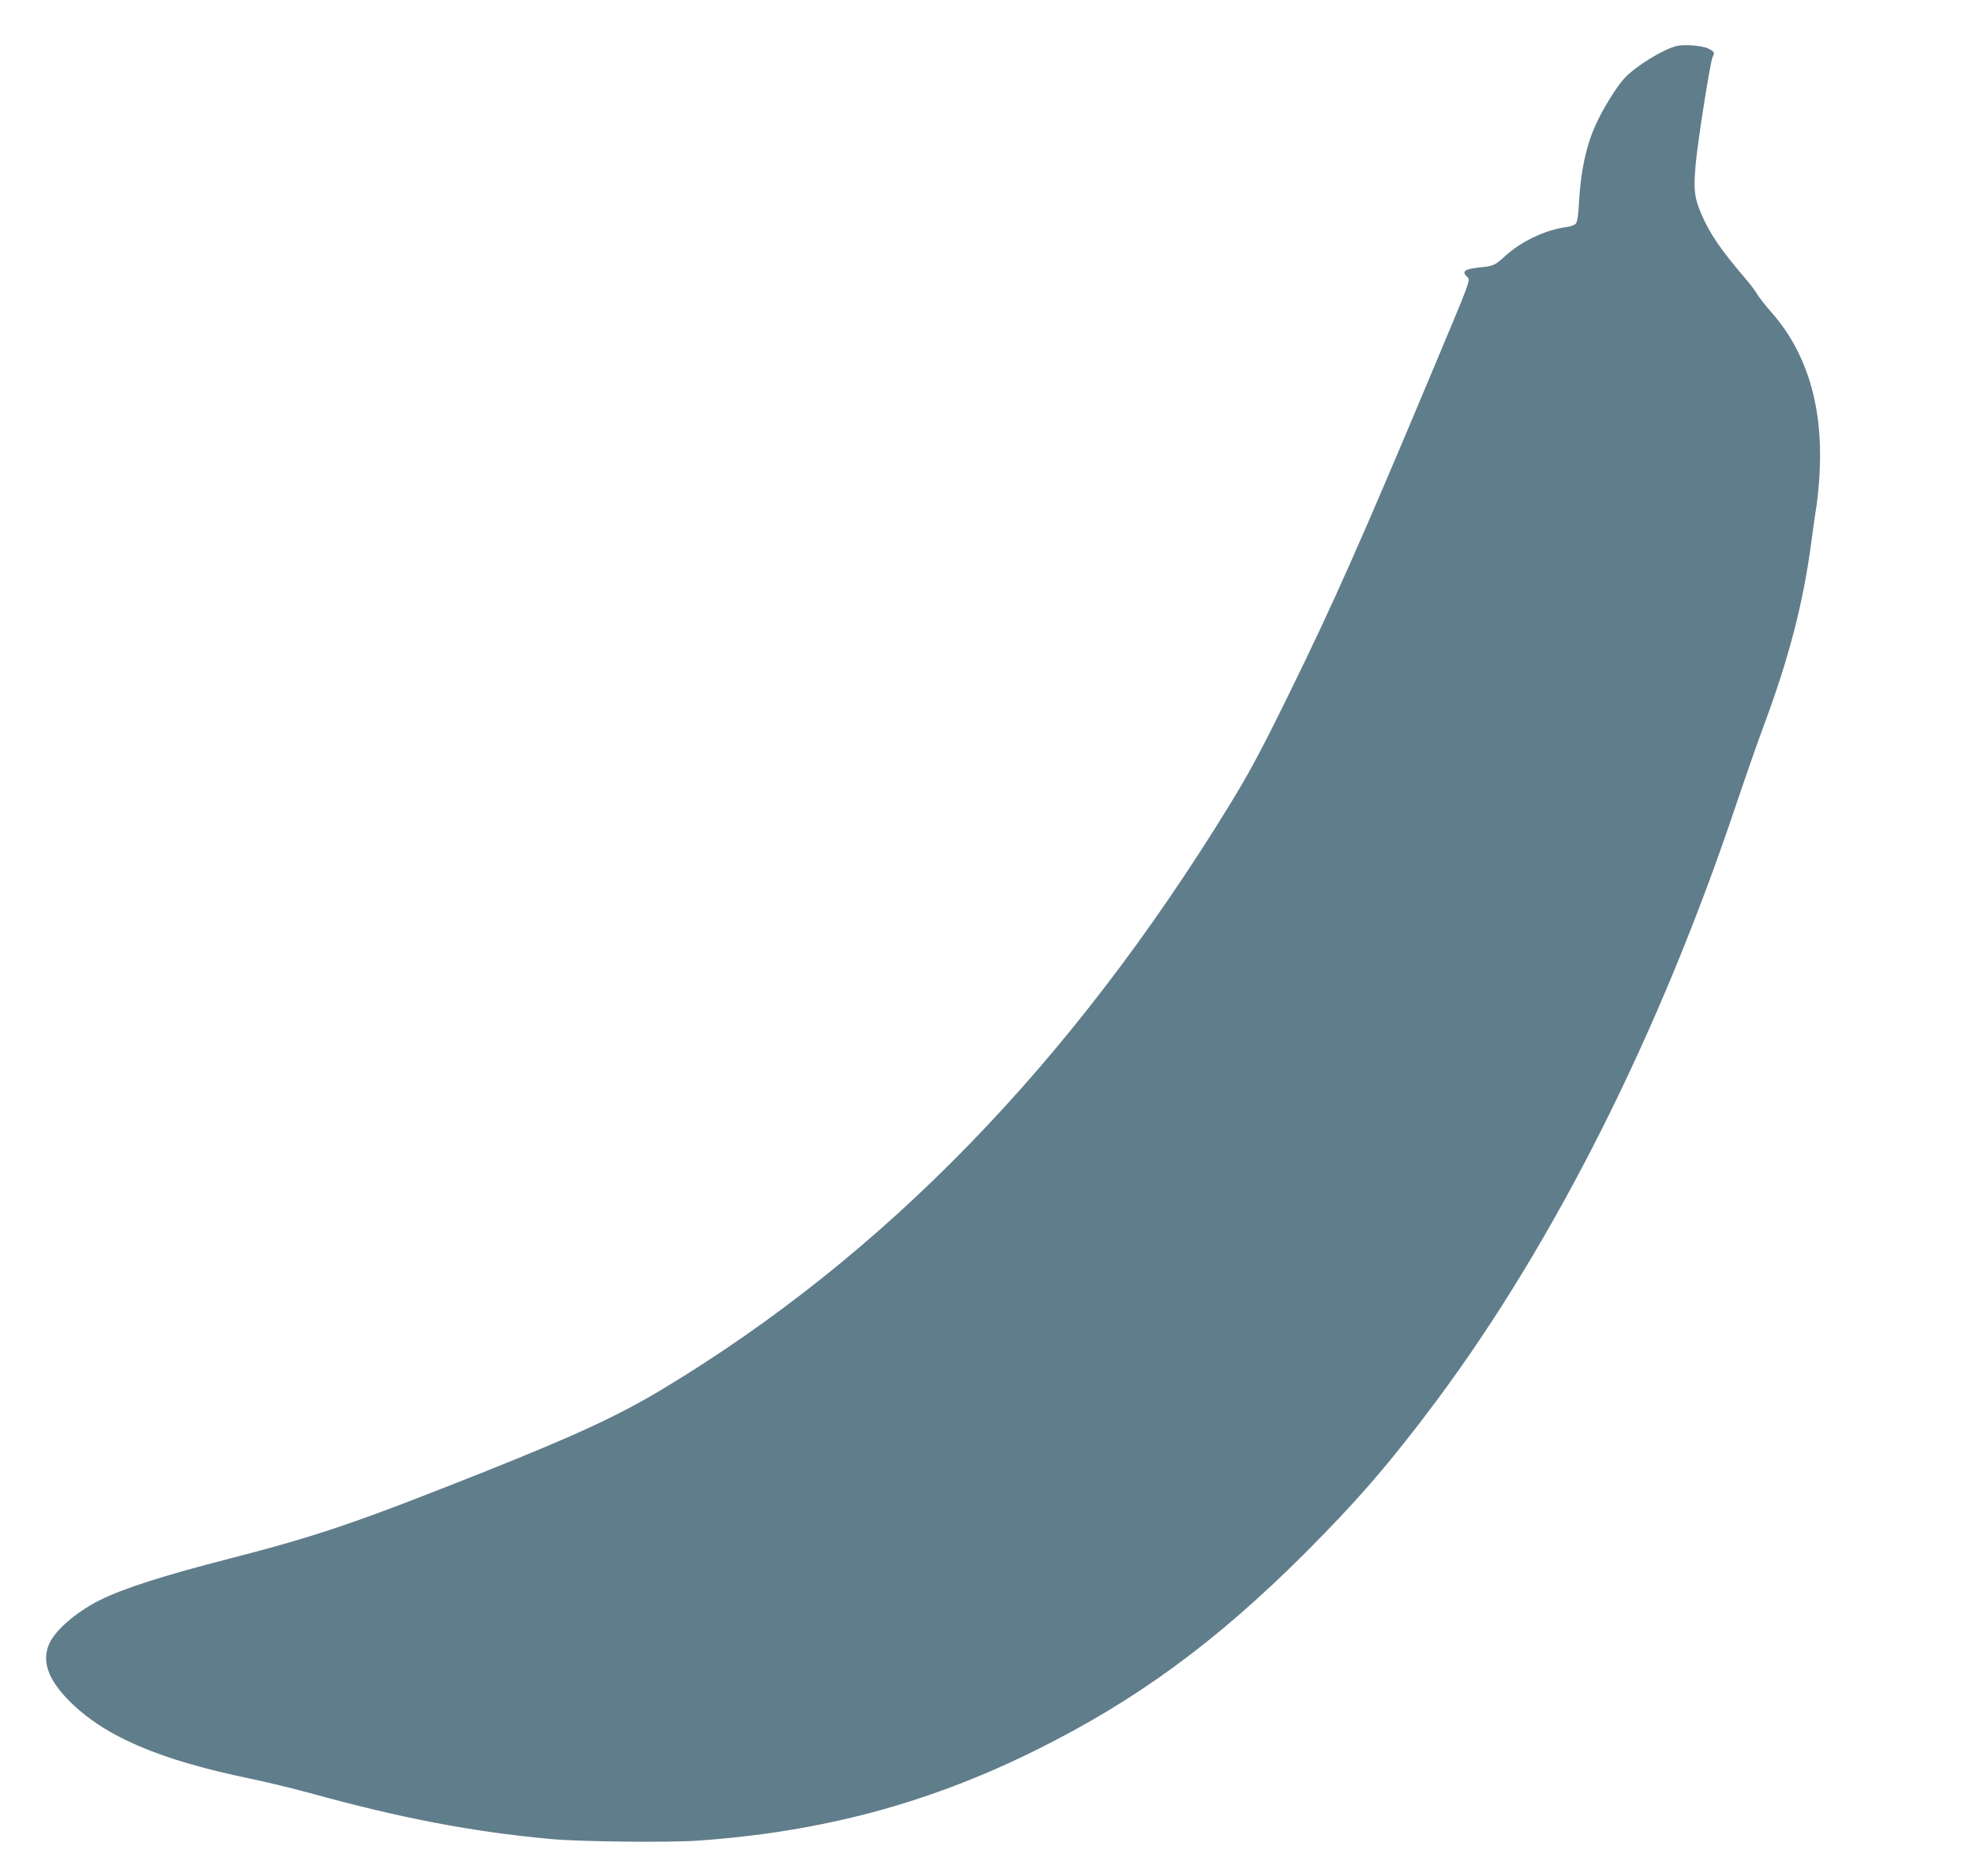 <?xml version="1.0" standalone="no"?>
<!DOCTYPE svg PUBLIC "-//W3C//DTD SVG 20010904//EN"
 "http://www.w3.org/TR/2001/REC-SVG-20010904/DTD/svg10.dtd">
<svg version="1.0" xmlns="http://www.w3.org/2000/svg"
 width="1280pt" height="1217pt" viewBox="0 0 1280 1217"
 preserveAspectRatio="xMidYMid meet">
<g transform="translate(0,1217) scale(0.1,-0.1)"
fill="#607d8b" stroke="none">
<path d="M10875 11871 c-90 -23 -265 -132 -335 -207 -51 -54 -143 -203 -188
-304 -62 -137 -96 -295 -108 -500 -4 -85 -11 -130 -21 -141 -7 -9 -37 -20 -66
-23 -130 -17 -287 -92 -389 -184 -69 -64 -79 -68 -168 -77 -100 -10 -120 -26
-80 -63 21 -19 20 -20 -229 -613 -461 -1100 -641 -1505 -931 -2096 -180 -366
-253 -503 -388 -723 -1025 -1669 -2234 -2914 -3671 -3780 -289 -174 -566 -302
-1176 -545 -815 -324 -1058 -407 -1635 -556 -439 -113 -689 -193 -845 -271
-149 -75 -285 -192 -325 -280 -50 -111 -11 -228 122 -365 230 -235 583 -388
1183 -512 110 -23 283 -65 385 -93 587 -162 1049 -251 1560 -298 187 -18 763
-24 955 -11 805 56 1498 241 2195 587 652 323 1169 702 1746 1278 342 342 560
595 855 991 768 1032 1449 2388 1949 3885 51 151 127 370 170 485 167 449 257
797 310 1190 11 83 26 193 35 245 8 52 18 160 21 240 18 415 -88 758 -313
1013 -40 45 -81 98 -92 117 -11 19 -44 64 -75 100 -166 194 -234 294 -290 425
-44 105 -49 153 -36 310 11 140 96 678 111 706 15 28 11 34 -28 54 -42 20
-159 29 -208 16z"/>
</g>
</svg>
